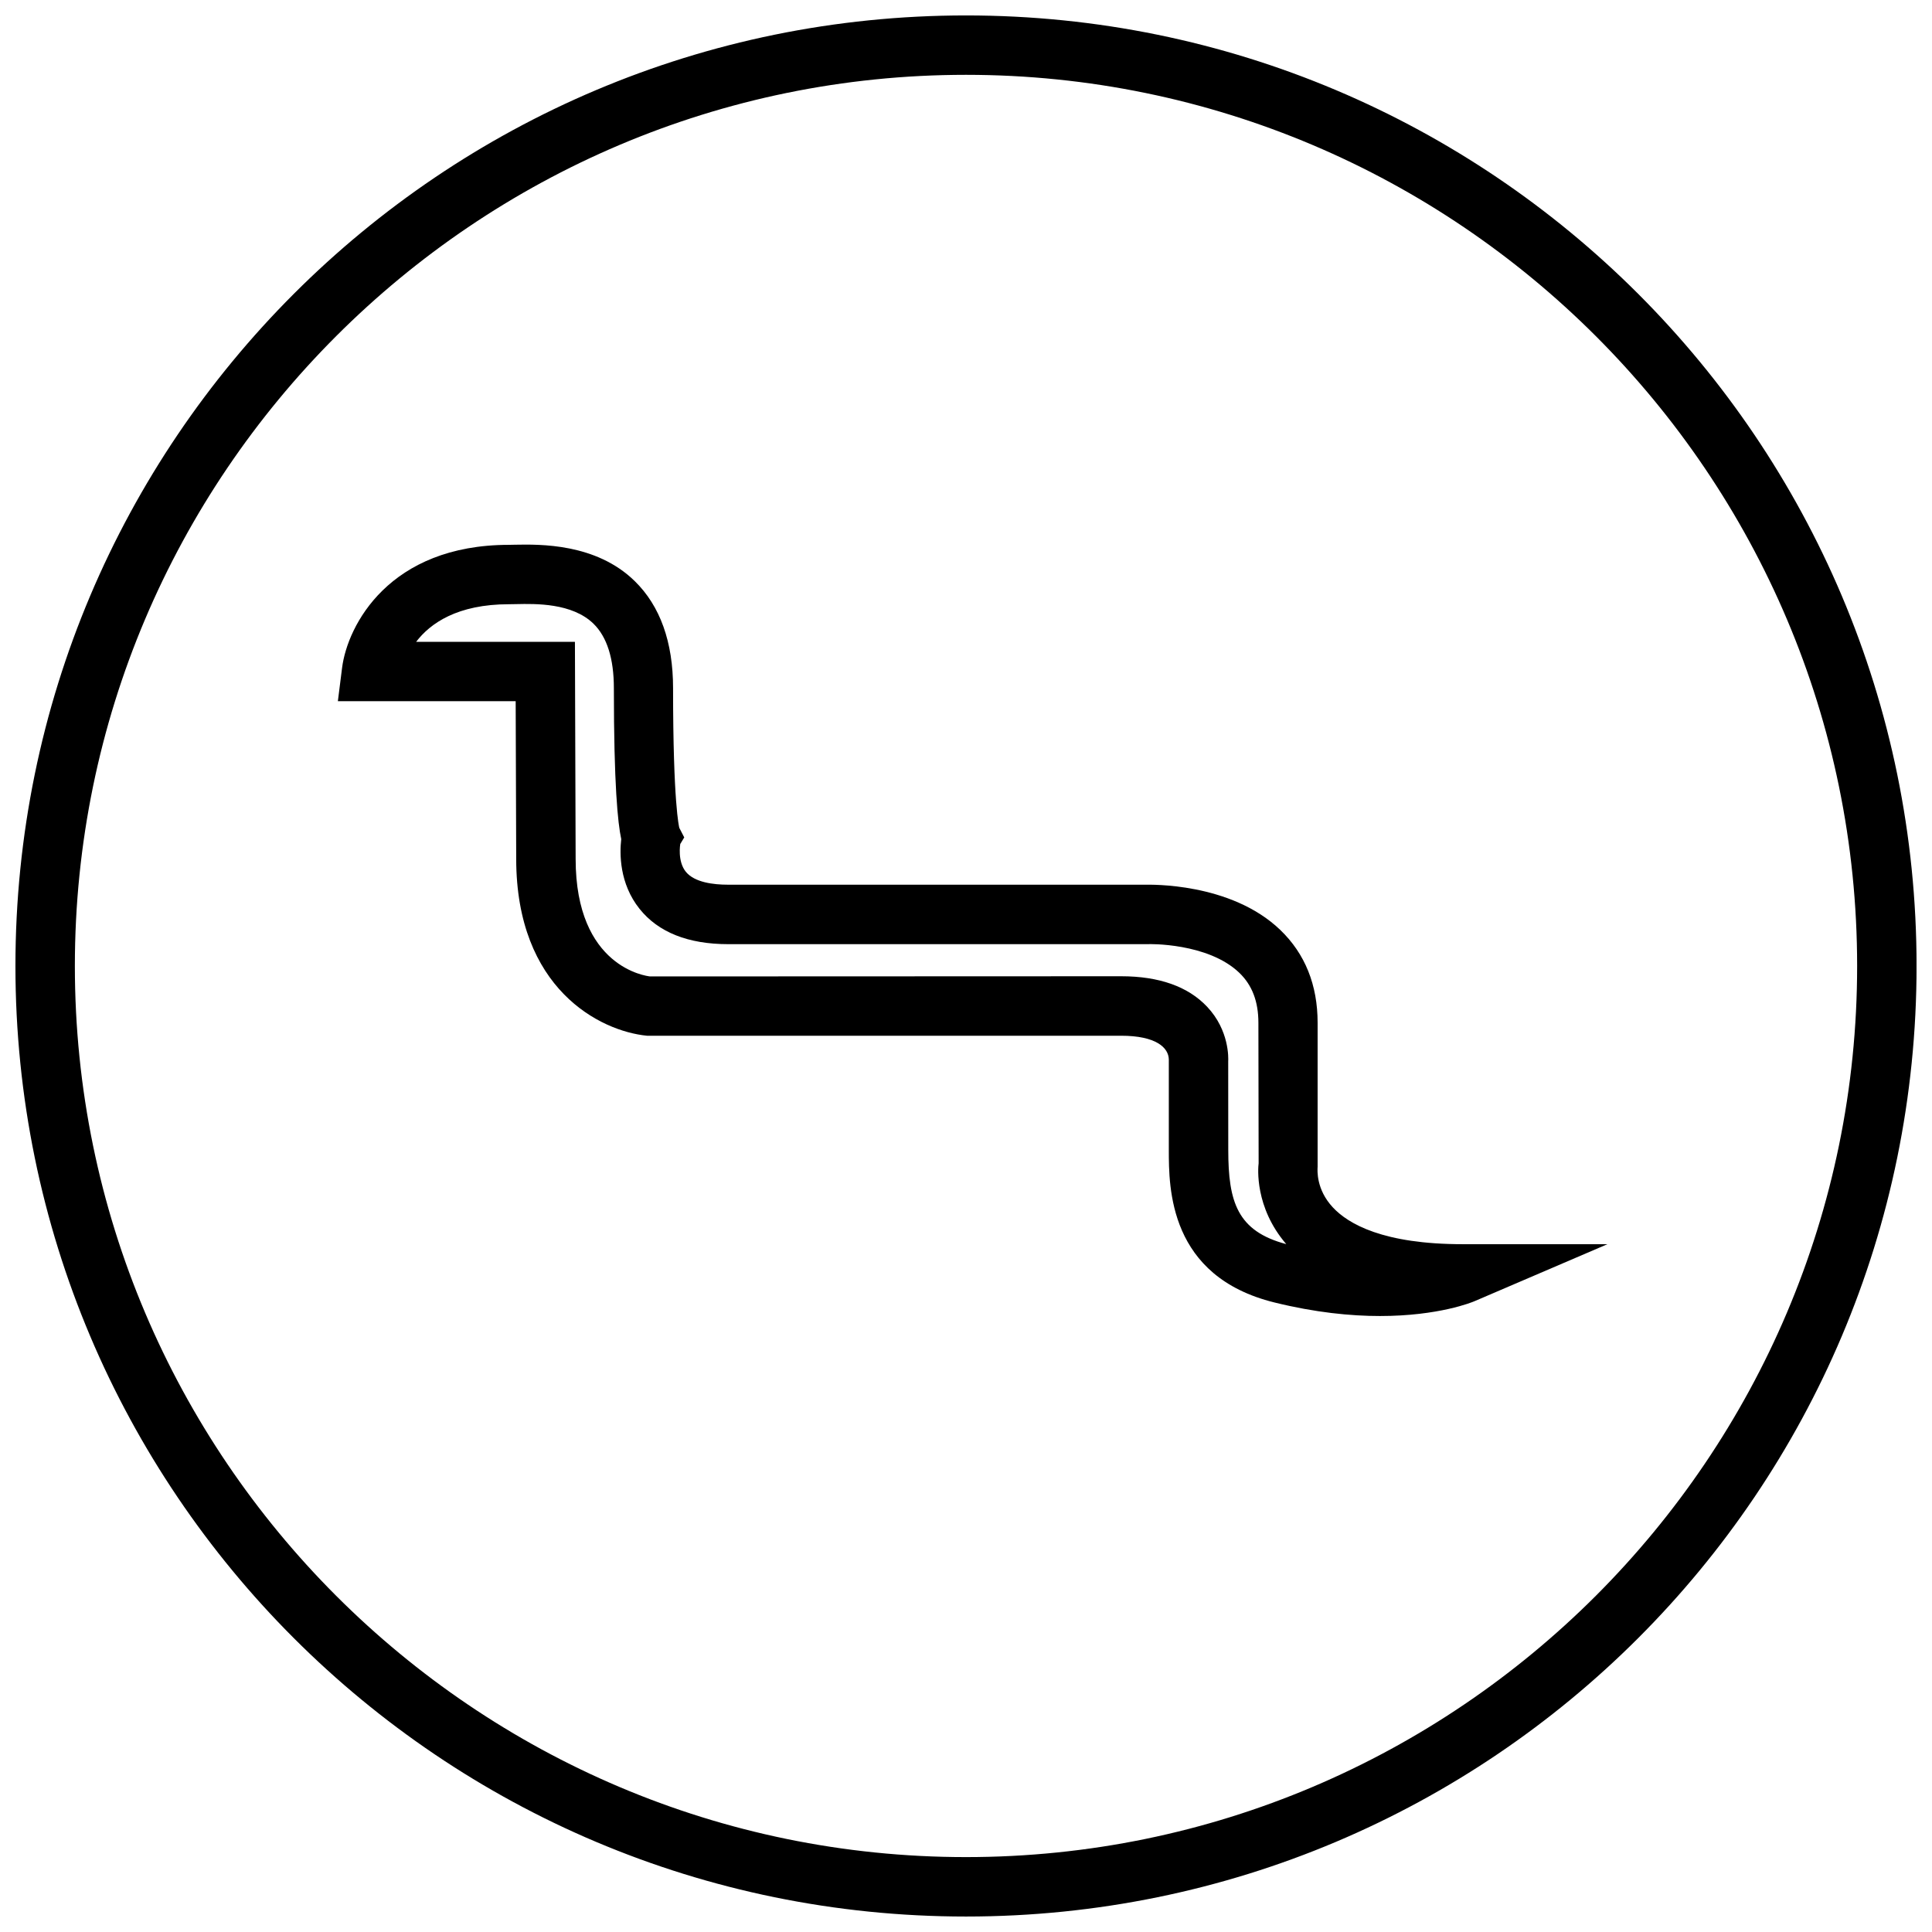 <?xml version="1.0" encoding="UTF-8"?>
<!-- Uploaded to: SVG Repo, www.svgrepo.com, Generator: SVG Repo Mixer Tools -->
<svg width="800px" height="800px" version="1.1" viewBox="144 144 512 512" xmlns="http://www.w3.org/2000/svg">
 <defs>
  <clipPath id="a">
   <path d="m148.09 148.09h503.81v503.81h-503.81z"/>
  </clipPath>
 </defs>
 <path d="m280.8 371.64c0.016 34.352 22.168 45.625 34.668 46.84h125.64c9.242 0 12.594 3.148 12.641 6.312v23.945c0 10.043 0 33.535 27.992 40.43 10.832 2.676 20.23 3.59 27.961 3.59 15.617 0 24.496-3.684 25.047-3.922l35.234-15.113h-38.352c-20.973 0-30.309-5.32-34.449-9.793-4.375-4.723-4.062-9.715-4-10.707v-38.18c0-10.012-3.32-18.277-9.887-24.594-13.211-12.707-34.891-11.965-35.488-11.996h-110.87c-3.824 0-8.848-0.582-11.164-3.402-2.297-2.801-1.496-7.352-1.496-7.383l1.055-1.746-1.309-2.535c-0.062-0.27-1.652-6.438-1.652-37.016 0-12.219-3.418-21.773-10.141-28.355-10.297-10.102-25.27-9.773-31.758-9.66l-1.574 0.031c-31.738 0-42.809 21.316-44.242 32.59l-1.117 8.848h47.121zm-1.891-67.512 1.922-0.031c5.07-0.109 14.785-0.332 20.453 5.195 3.59 3.512 5.398 9.258 5.398 17.098 0 25.602 1.039 35.707 1.953 39.988-0.441 3.809-0.52 11.746 4.848 18.469 4.961 6.219 12.879 9.367 23.508 9.367h111.18c0.125-0.047 15.918-0.426 24.262 7.59 3.402 3.273 5.055 7.606 5.055 13.242l0.062 37.234c-0.156 1.18-1.102 11.637 7.32 21.426-12.957-3.434-15.367-11.148-15.367-24.984l-0.016-23.473c0.047-0.82 0.316-8.203-5.59-14.453-5.039-5.352-12.707-8.078-22.766-8.078l-124.87 0.047c-0.82-0.094-19.711-2.297-19.711-31.156l-0.188-57.512-42.082-0.004c3.746-4.91 10.926-9.965 24.621-9.965z"/>
 <g clip-path="url(#a)">
  <path d="m400 651.9c139.13 0 251.91-112.77 251.91-251.91-0.004-139.13-112.78-251.9-251.91-251.9-139.13 0-251.91 112.77-251.91 251.91 0 139.13 112.77 251.9 251.91 251.9zm0-488.07c130.22 0 236.16 105.94 236.16 236.16s-105.94 236.16-236.16 236.16c-130.22 0.004-236.16-105.94-236.16-236.16s105.95-236.16 236.16-236.16z"/>
 </g>
</svg>